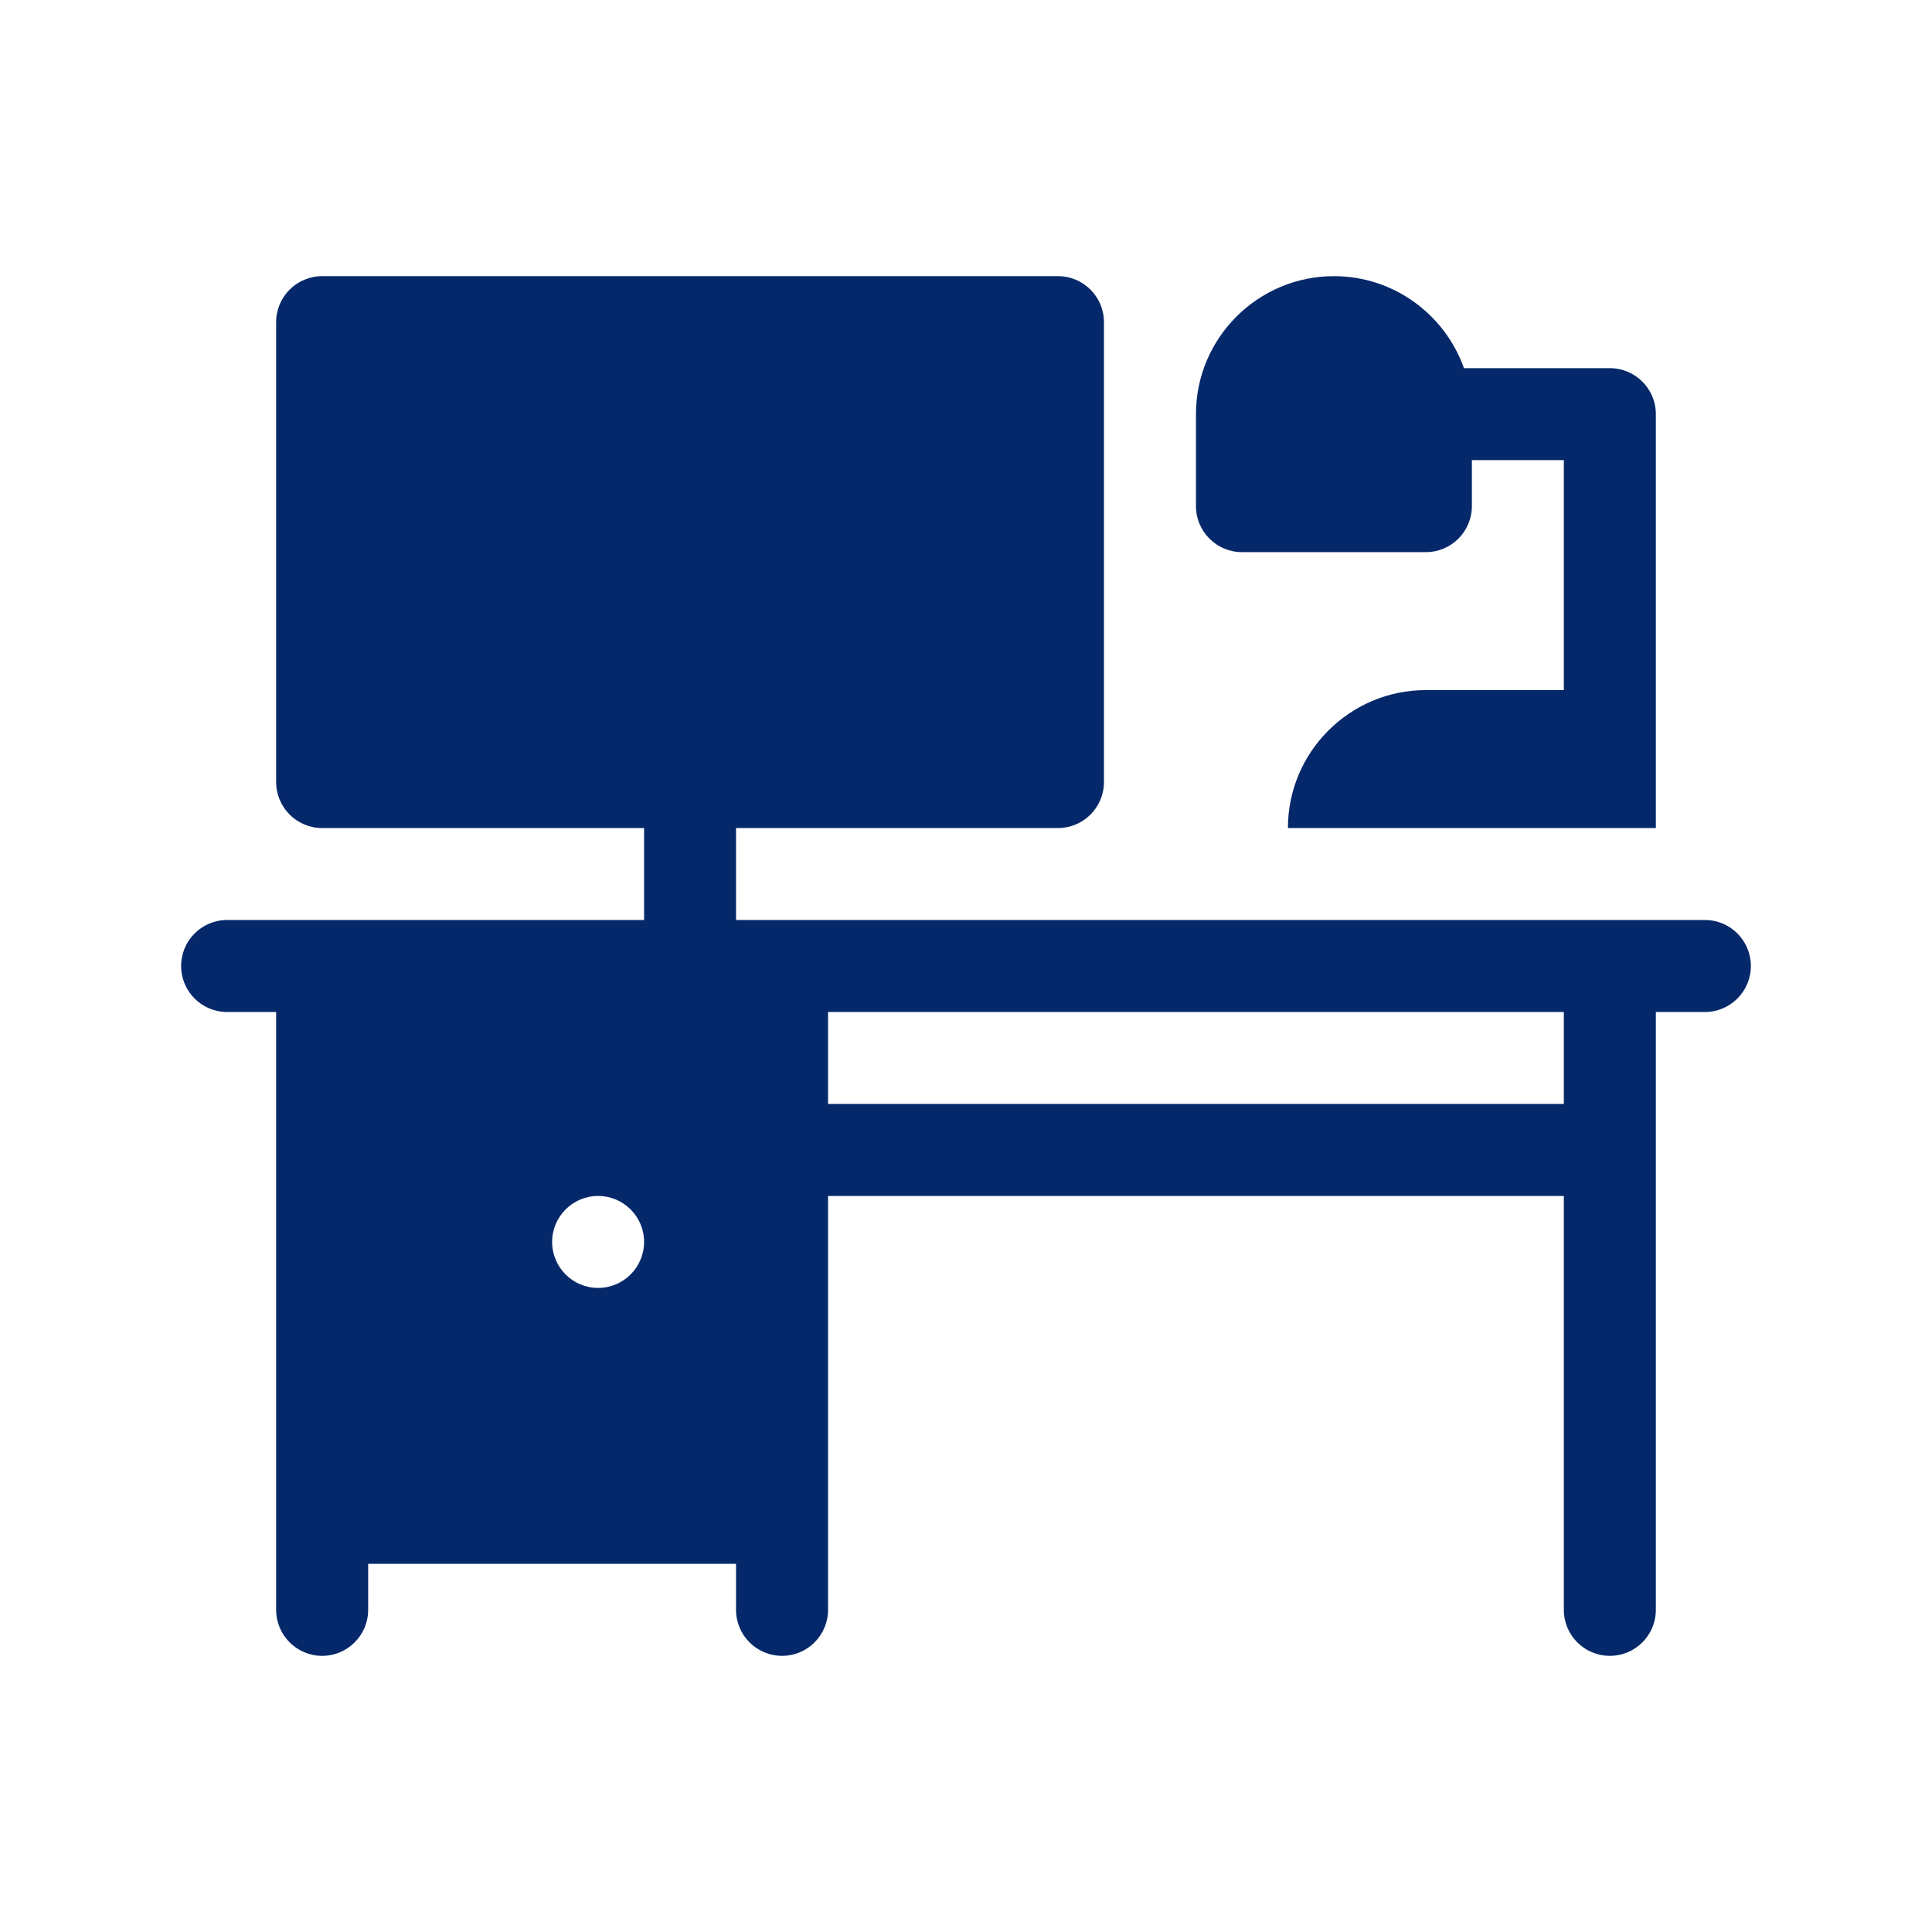 <svg width="32" height="32" viewBox="0 0 32 32" fill="none" xmlns="http://www.w3.org/2000/svg">
<path d="M28.238 15.238H12.191V13.715H17.523C17.944 13.715 18.285 13.374 18.285 12.953V5.336C18.285 4.915 17.944 4.574 17.523 4.574H5.336C4.915 4.574 4.574 4.915 4.574 5.336V12.953C4.574 13.374 4.915 13.715 5.336 13.715H10.668V15.238H3.762C3.341 15.238 3 15.579 3 16C3 16.421 3.341 16.762 3.762 16.762H4.574V26.664C4.574 27.084 4.915 27.426 5.336 27.426C5.756 27.426 6.098 27.084 6.098 26.664V25.902H12.191V26.664C12.191 27.085 12.533 27.426 12.953 27.426C13.374 27.426 13.715 27.085 13.715 26.664C13.715 25.806 13.715 20.544 13.715 19.809H25.902V26.664C25.902 27.085 26.243 27.426 26.664 27.426C27.085 27.426 27.426 27.085 27.426 26.664V16.762H28.238C28.659 16.762 29 16.421 29 16C29 15.579 28.659 15.238 28.238 15.238ZM9.906 21.332C9.486 21.332 9.145 20.991 9.145 20.57C9.145 20.15 9.486 19.809 9.906 19.809C10.327 19.809 10.668 20.15 10.668 20.57C10.668 20.991 10.327 21.332 9.906 21.332ZM25.902 18.285H13.715V16.762H25.902V18.285Z" fill="#05286A"/>
<path d="M20.57 9.145H23.617C24.038 9.145 24.379 8.803 24.379 8.383V7.621H25.902V11.43H23.617C22.357 11.43 21.332 12.455 21.332 13.715H27.426C27.426 12.856 27.426 7.595 27.426 6.859C27.426 6.439 27.084 6.098 26.664 6.098H24.248C23.933 5.211 23.087 4.574 22.094 4.574C20.834 4.574 19.809 5.599 19.809 6.859V8.383C19.809 8.803 20.15 9.145 20.57 9.145Z" fill="#05286A"/>
</svg>

